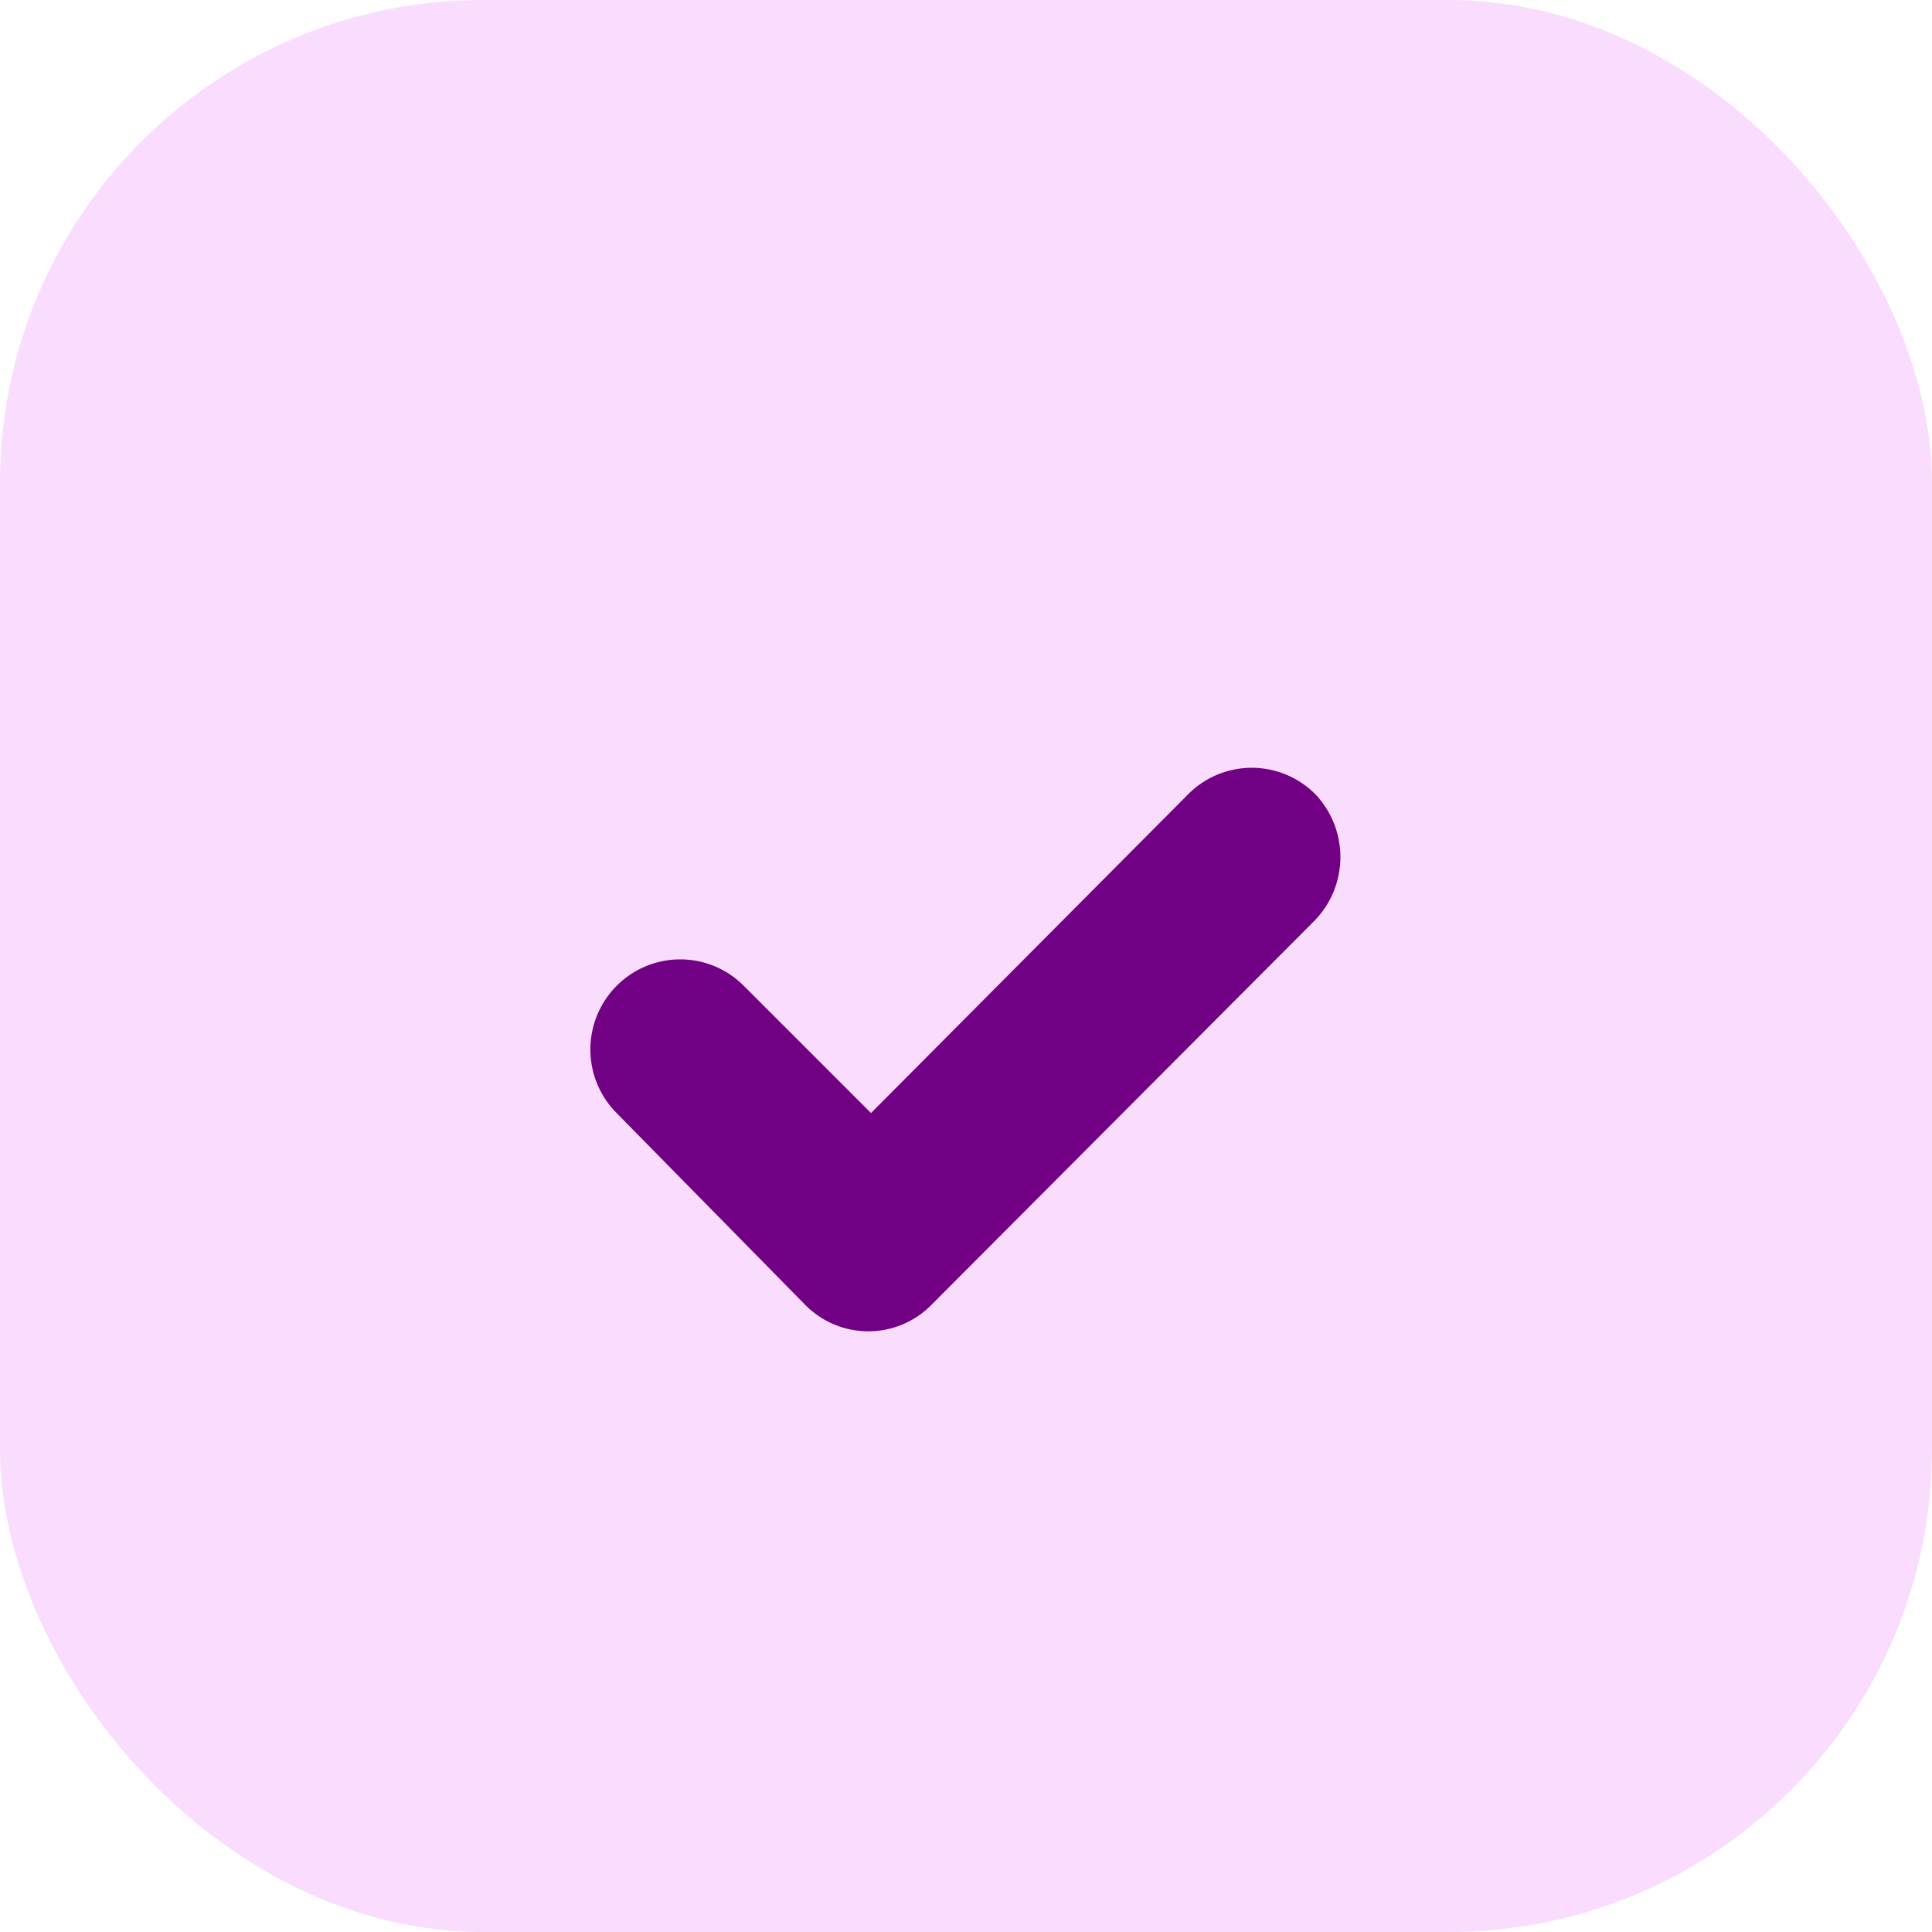 <svg xmlns="http://www.w3.org/2000/svg" width="36" height="36" viewBox="0 0 36 36"><g id="Calque_2" data-name="Calque 2"><g id="Calque_7" data-name="Calque 7"><rect width="36" height="36" rx="9" style="fill:#f9dcfe"/><g id="Illustration_61" data-name="Illustration 61"><path d="M24.51,14.8a1.67,1.67,0,0,0-2.37,0l-5.91,5.94-2.37-2.37a1.67,1.67,0,0,0-2.37,0,1.68,1.68,0,0,0,0,2.37L15,24.31a1.65,1.65,0,0,0,2.36,0l7.11-7.13A1.7,1.7,0,0,0,24.51,14.8Z" style="fill:#710085"/></g></g></g></svg>